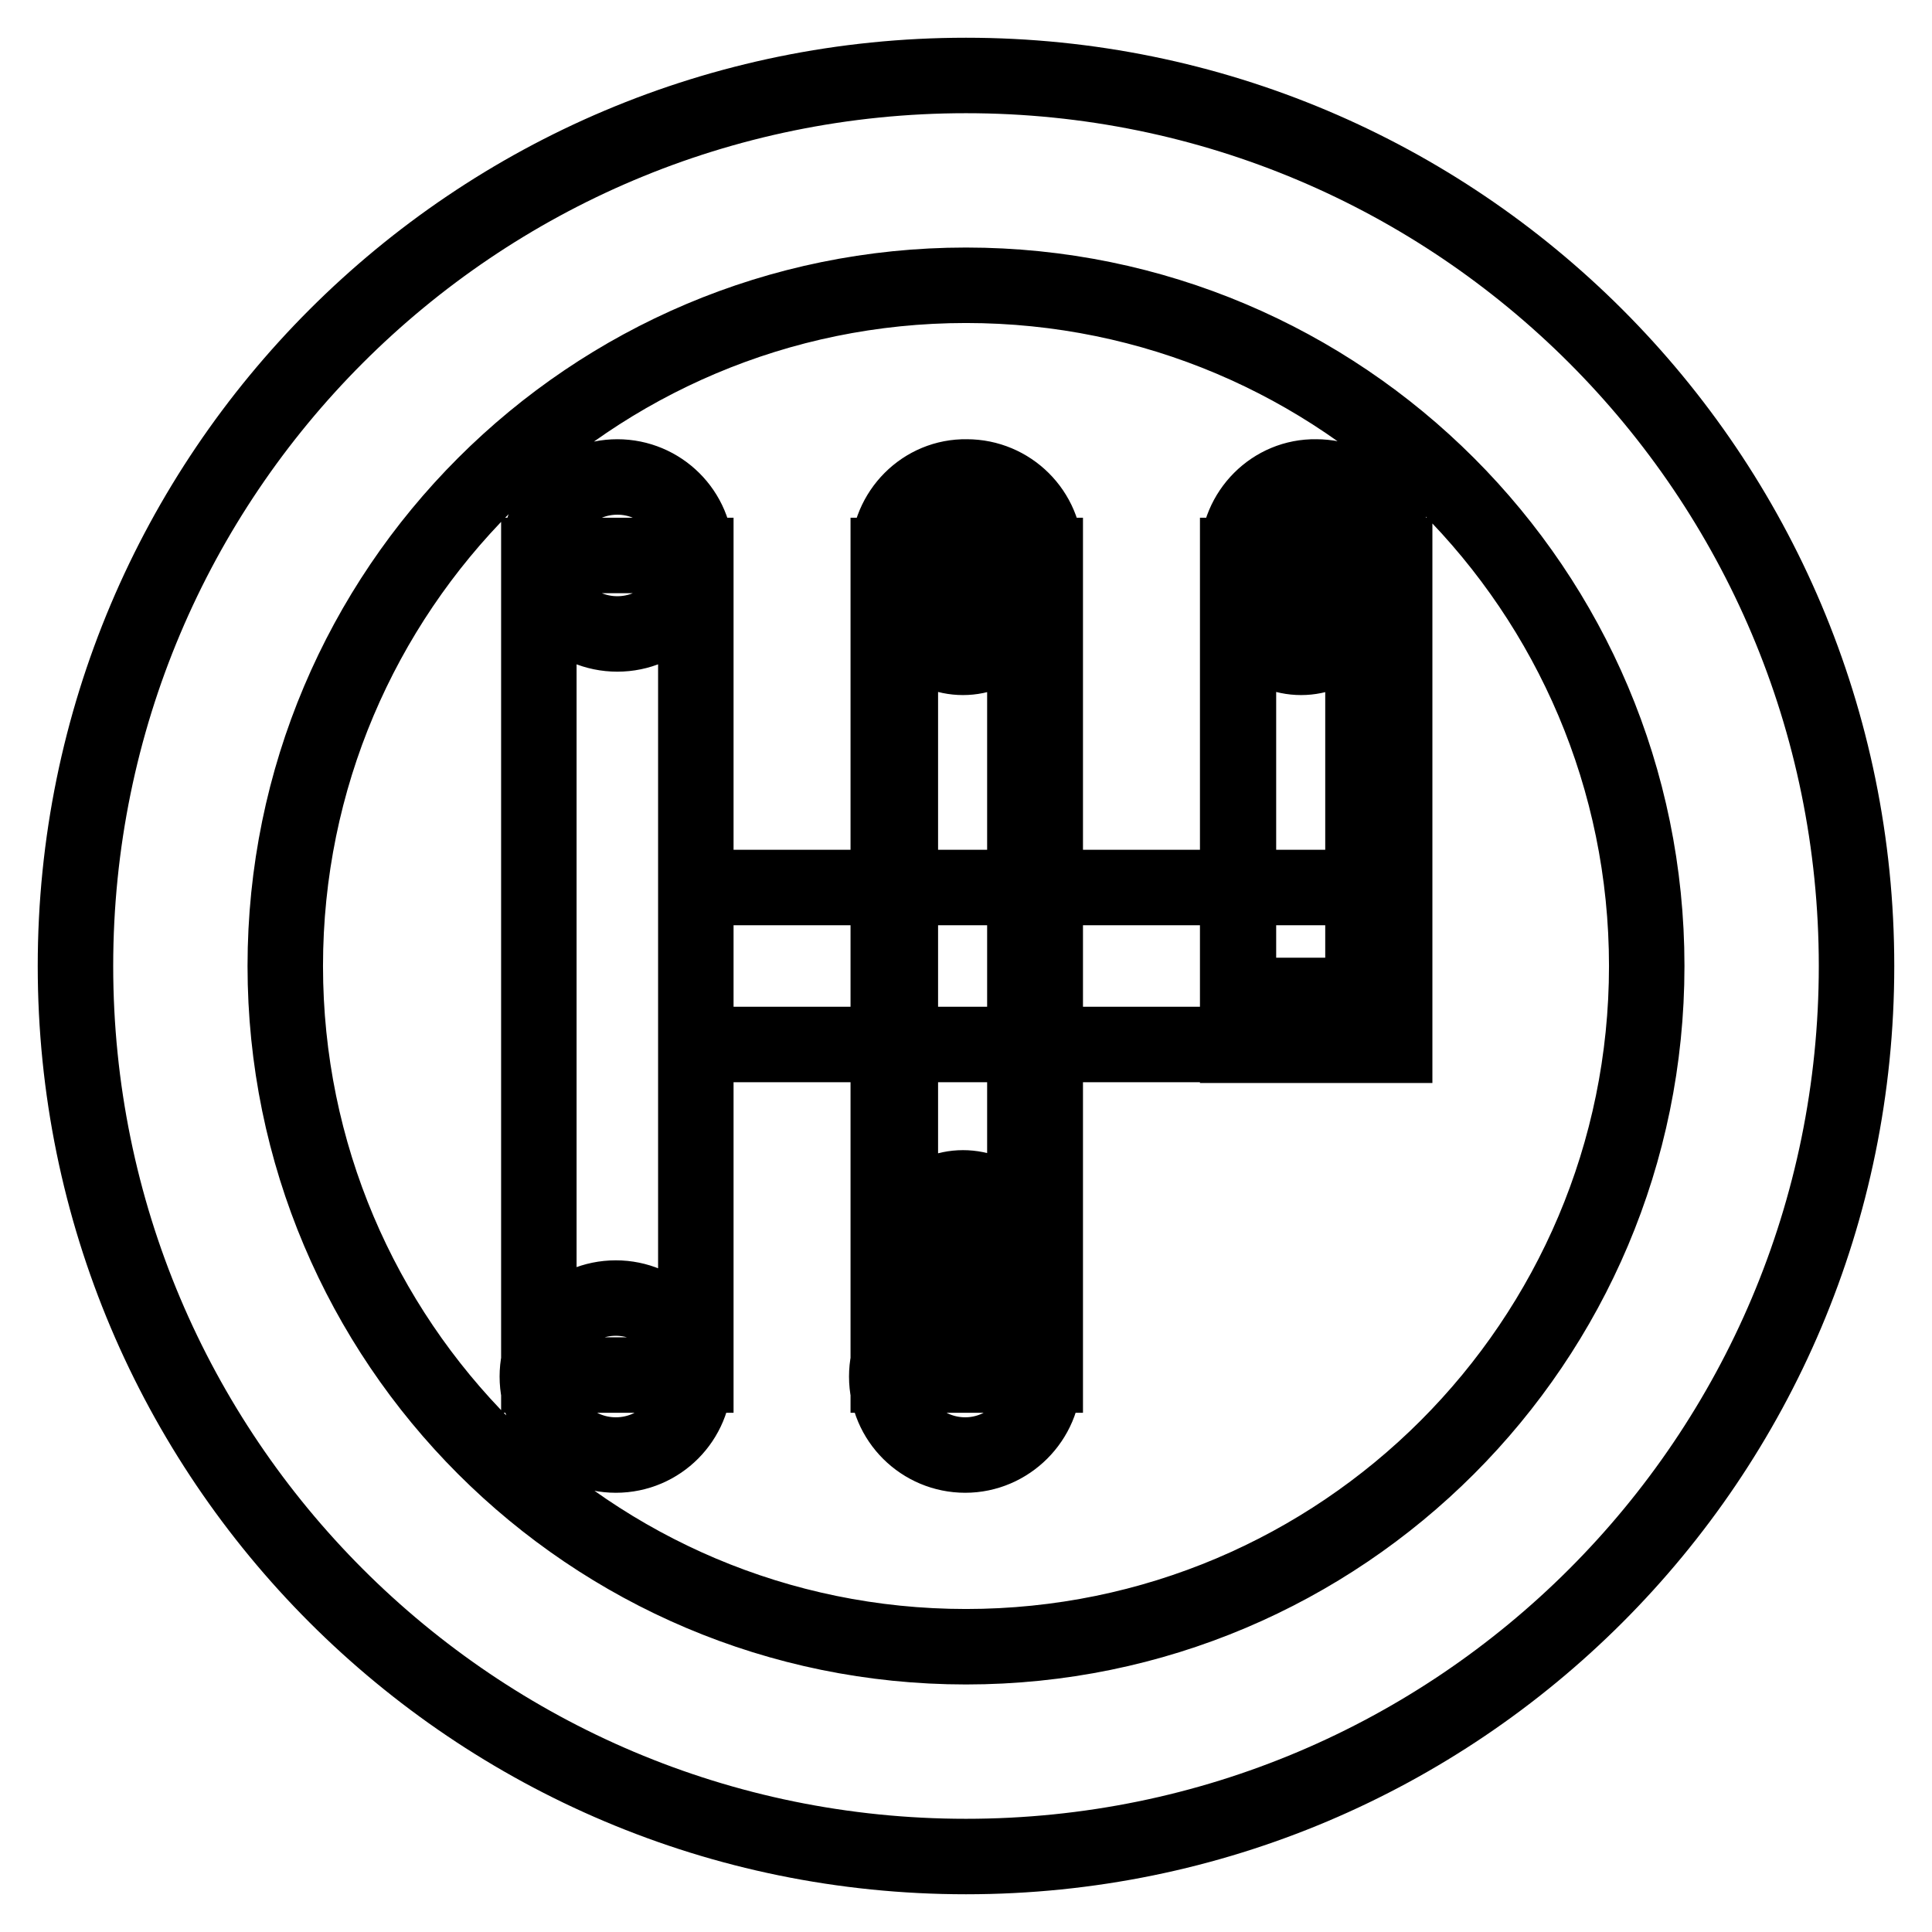 <?xml version="1.0" encoding="utf-8"?>
<!-- Svg Vector Icons : http://www.onlinewebfonts.com/icon -->
<!DOCTYPE svg PUBLIC "-//W3C//DTD SVG 1.1//EN" "http://www.w3.org/Graphics/SVG/1.1/DTD/svg11.dtd">
<svg version="1.1" xmlns="http://www.w3.org/2000/svg" xmlns:xlink="http://www.w3.org/1999/xlink" x="0px" y="0px" viewBox="0 0 256 256" enable-background="new 0 0 256 256" xml:space="preserve">
<g> <path stroke-width="10" fill-opacity="0" stroke="#000000"  d="M128,246c-65.2,0-118-52.8-118-118C10,62.8,62.8,10,128,10c65.2,0,118,52.8,118,118 C246,193.2,193.2,246,128,246L128,246z M128,37.8c-49.8,0-90.2,40.4-90.2,90.2c0,49.8,40.4,90.2,90.2,90.2 c49.8,0,90.2-40.4,90.2-90.2C218.2,78.2,177.8,37.8,128,37.8L128,37.8z M119.3,78.8h16.5v87h-16.5V78.8z M119.3,78.8 c0,4.6,3.7,8.3,8.3,8.3s8.3-3.7,8.3-8.3c0-4.6-3.7-8.3-8.3-8.3S119.3,74.2,119.3,78.8z M119.3,165.7c0,4.6,3.7,8.3,8.3,8.3 s8.3-3.7,8.3-8.3l0,0c0-4.6-3.7-8.3-8.3-8.3S119.3,161.2,119.3,165.7z M164.1,78.8h16.5v53.1h-16.5V78.8z M164.1,78.8 c0,4.6,3.7,8.3,8.3,8.3c4.6,0,8.3-3.7,8.3-8.3c0-4.6-3.7-8.3-8.3-8.3C167.8,70.5,164.1,74.2,164.1,78.8z M71.4,73.6h20.8v108.6 H71.4V73.6z M71.4,73.6C71.4,79.3,76,84,81.8,84s10.4-4.7,10.4-10.4c0-5.8-4.7-10.4-10.4-10.4S71.4,67.8,71.4,73.6L71.4,73.6z  M71.2,182.4c0,5.8,4.7,10.4,10.4,10.4c5.8,0,10.4-4.7,10.4-10.4c0-5.8-4.7-10.4-10.4-10.4C75.8,172,71.2,176.7,71.2,182.4z  M117.7,73.6h20.8v108.6h-20.8V73.6z M117.7,73.6c0,5.8,4.7,10.4,10.4,10.4c5.8,0,10.4-4.7,10.4-10.4c0-5.8-4.7-10.4-10.4-10.4 C122.4,63.1,117.7,67.8,117.7,73.6L117.7,73.6z M117.5,182.4c0,5.8,4.7,10.4,10.4,10.4c5.7,0,10.4-4.7,10.4-10.4 c0-5.8-4.7-10.4-10.4-10.4C122.1,172,117.5,176.7,117.5,182.4z M164,73.6h20.8v64.9H164V73.6z M92.2,117.6h92.6v20.8H92.2V117.6 L92.2,117.6z M164,73.6c0,5.8,4.7,10.4,10.4,10.4c5.8,0,10.4-4.7,10.4-10.4c0-5.8-4.7-10.4-10.4-10.4C168.7,63.1,164,67.8,164,73.6 z"/></g>
</svg>